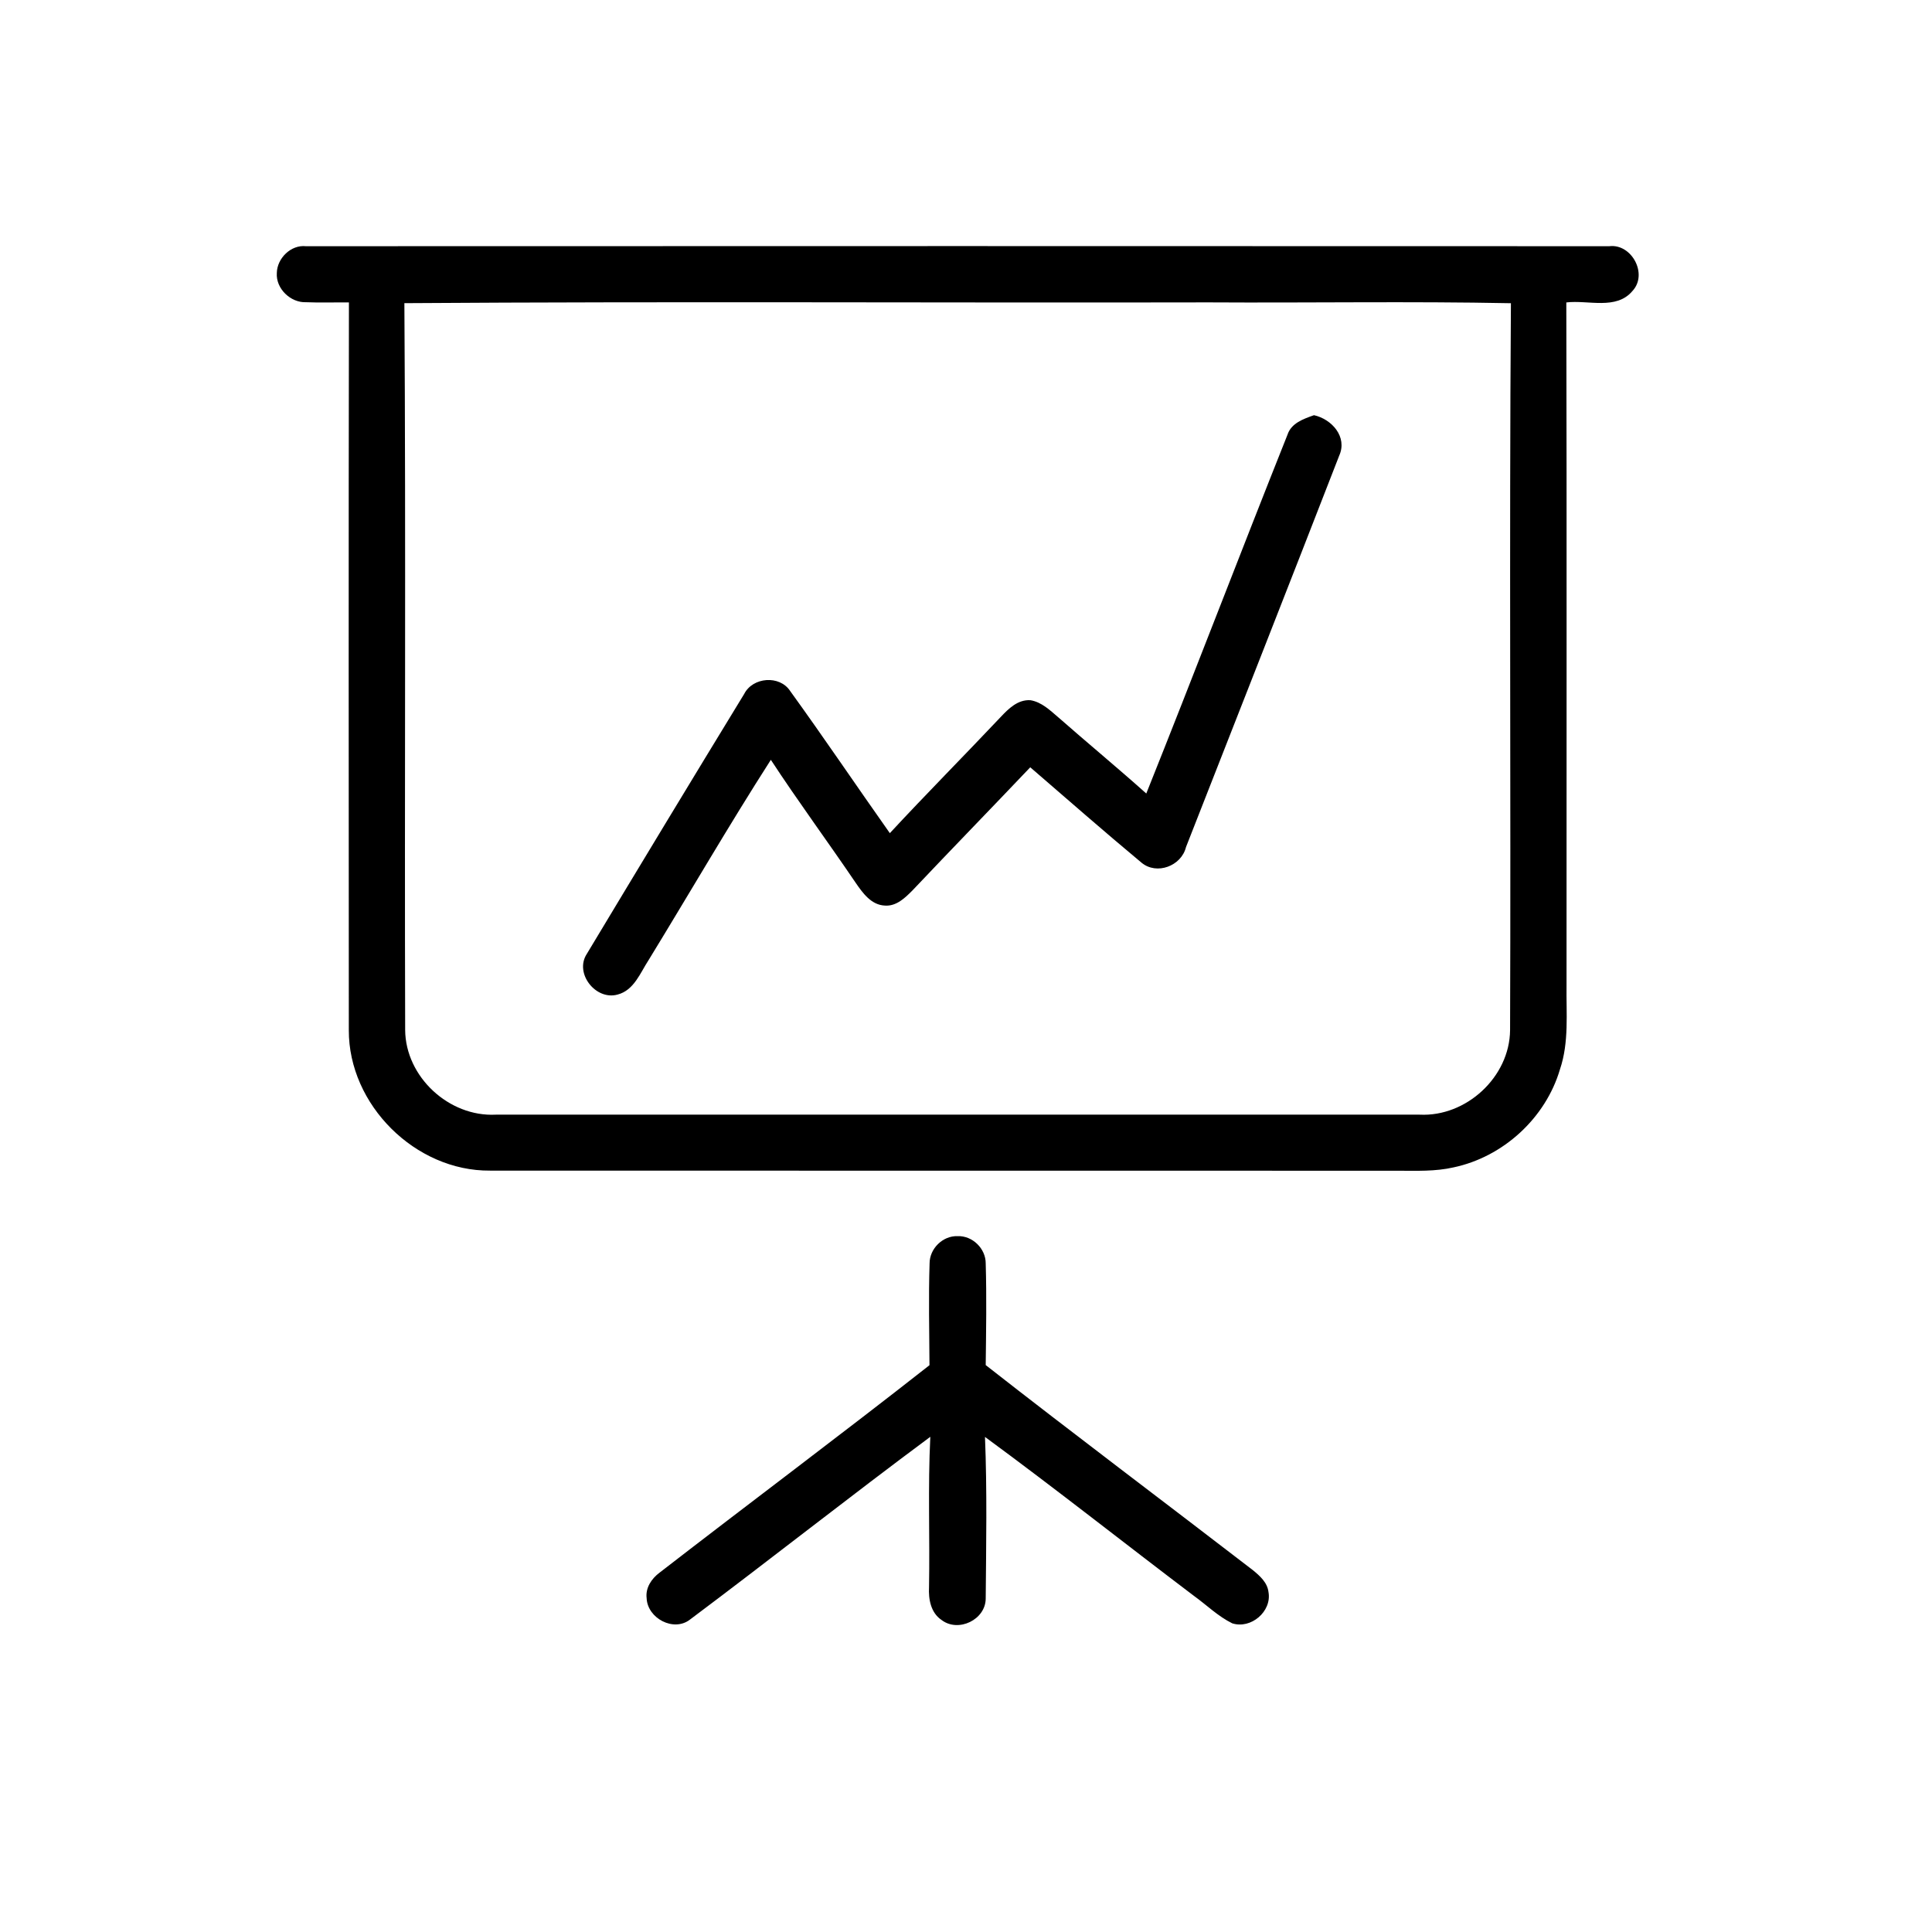 <?xml version="1.0" encoding="UTF-8" ?>
<!DOCTYPE svg PUBLIC "-//W3C//DTD SVG 1.1//EN" "http://www.w3.org/Graphics/SVG/1.1/DTD/svg11.dtd">
<svg width="347pt" height="347pt" viewBox="0 0 347 347" version="1.1" xmlns="http://www.w3.org/2000/svg">
<g id="#000000ff">
<path fill="#000000" opacity="1.00" d=" M 49.72 49.02 C 49.77 46.40 52.24 43.93 54.94 44.22 C 132.98 44.19 211.01 44.19 289.05 44.22 C 293.06 43.74 296.01 49.22 293.22 52.24 C 290.31 55.75 285.24 53.84 281.32 54.32 C 281.42 95.19 281.34 136.07 281.36 176.95 C 281.29 181.99 281.83 187.19 280.18 192.06 C 277.61 200.81 269.98 207.79 261.07 209.67 C 257.78 210.42 254.38 210.28 251.03 210.27 C 196.69 210.25 142.35 210.28 88.01 210.25 C 74.60 210.36 62.61 198.44 62.65 185.03 C 62.63 141.46 62.60 97.89 62.67 54.32 C 60.11 54.29 57.54 54.39 54.98 54.28 C 52.20 54.40 49.52 51.84 49.72 49.02 M 72.63 54.45 C 72.91 97.96 72.64 141.48 72.77 184.99 C 72.83 193.42 80.65 200.63 89.04 200.20 C 144.35 200.19 199.67 200.20 254.98 200.20 C 263.35 200.62 271.14 193.43 271.22 185.03 C 271.38 141.51 271.06 97.98 271.37 54.46 C 253.28 54.10 235.17 54.42 217.07 54.31 C 168.93 54.41 120.77 54.12 72.63 54.45 Z" />
<path fill="#000000" opacity="1.00" d=" M 231.24 78.08 C 231.93 75.98 234.12 75.24 236.00 74.57 C 239.19 75.28 242.05 78.46 240.53 81.84 C 231.42 105.30 222.19 128.72 213.01 152.15 C 212.18 155.54 207.75 157.22 205.02 154.94 C 198.28 149.33 191.68 143.54 185.04 137.81 C 178.02 145.20 170.91 152.50 163.90 159.91 C 162.57 161.25 161.01 162.79 158.95 162.65 C 156.46 162.55 154.94 160.37 153.66 158.52 C 148.65 151.13 143.34 143.94 138.45 136.47 C 130.88 148.28 123.84 160.44 116.51 172.41 C 115.00 174.71 113.88 177.87 110.92 178.63 C 107.01 179.73 103.11 174.81 105.40 171.32 C 114.77 155.73 124.18 140.16 133.66 124.64 C 135.21 121.59 140.03 121.22 141.92 124.11 C 148.01 132.53 153.82 141.15 159.82 149.64 C 166.35 142.60 173.12 135.78 179.71 128.80 C 181.13 127.29 182.79 125.63 185.06 125.76 C 187.08 126.09 188.59 127.57 190.09 128.85 C 195.32 133.44 200.69 137.88 205.88 142.52 C 214.46 121.09 222.69 99.52 231.24 78.08 Z" />
<path fill="#000000" opacity="1.00" d=" M 166.96 226.91 C 166.96 224.27 169.32 221.93 171.98 222.02 C 174.65 221.91 177.05 224.25 177.04 226.91 C 177.22 233.00 177.11 239.09 177.04 245.18 C 192.91 257.60 209.03 269.70 225.00 281.99 C 226.26 283.02 227.63 284.22 227.83 285.95 C 228.45 289.44 224.67 292.64 221.32 291.56 C 218.77 290.31 216.73 288.28 214.44 286.63 C 201.91 277.15 189.58 267.38 176.91 258.08 C 177.30 267.73 177.12 277.42 177.04 287.08 C 177.05 290.91 172.12 293.27 169.11 290.96 C 167.17 289.66 166.74 287.21 166.86 285.05 C 167.02 276.05 166.64 267.05 167.09 258.06 C 152.59 268.82 138.42 280.03 123.96 290.86 C 121.02 293.19 116.28 290.66 116.14 287.04 C 115.91 285.17 117.03 283.53 118.46 282.46 C 134.58 269.98 150.91 257.79 166.94 245.20 C 166.91 239.11 166.76 233.00 166.96 226.91 Z" />
</g>
</svg>
